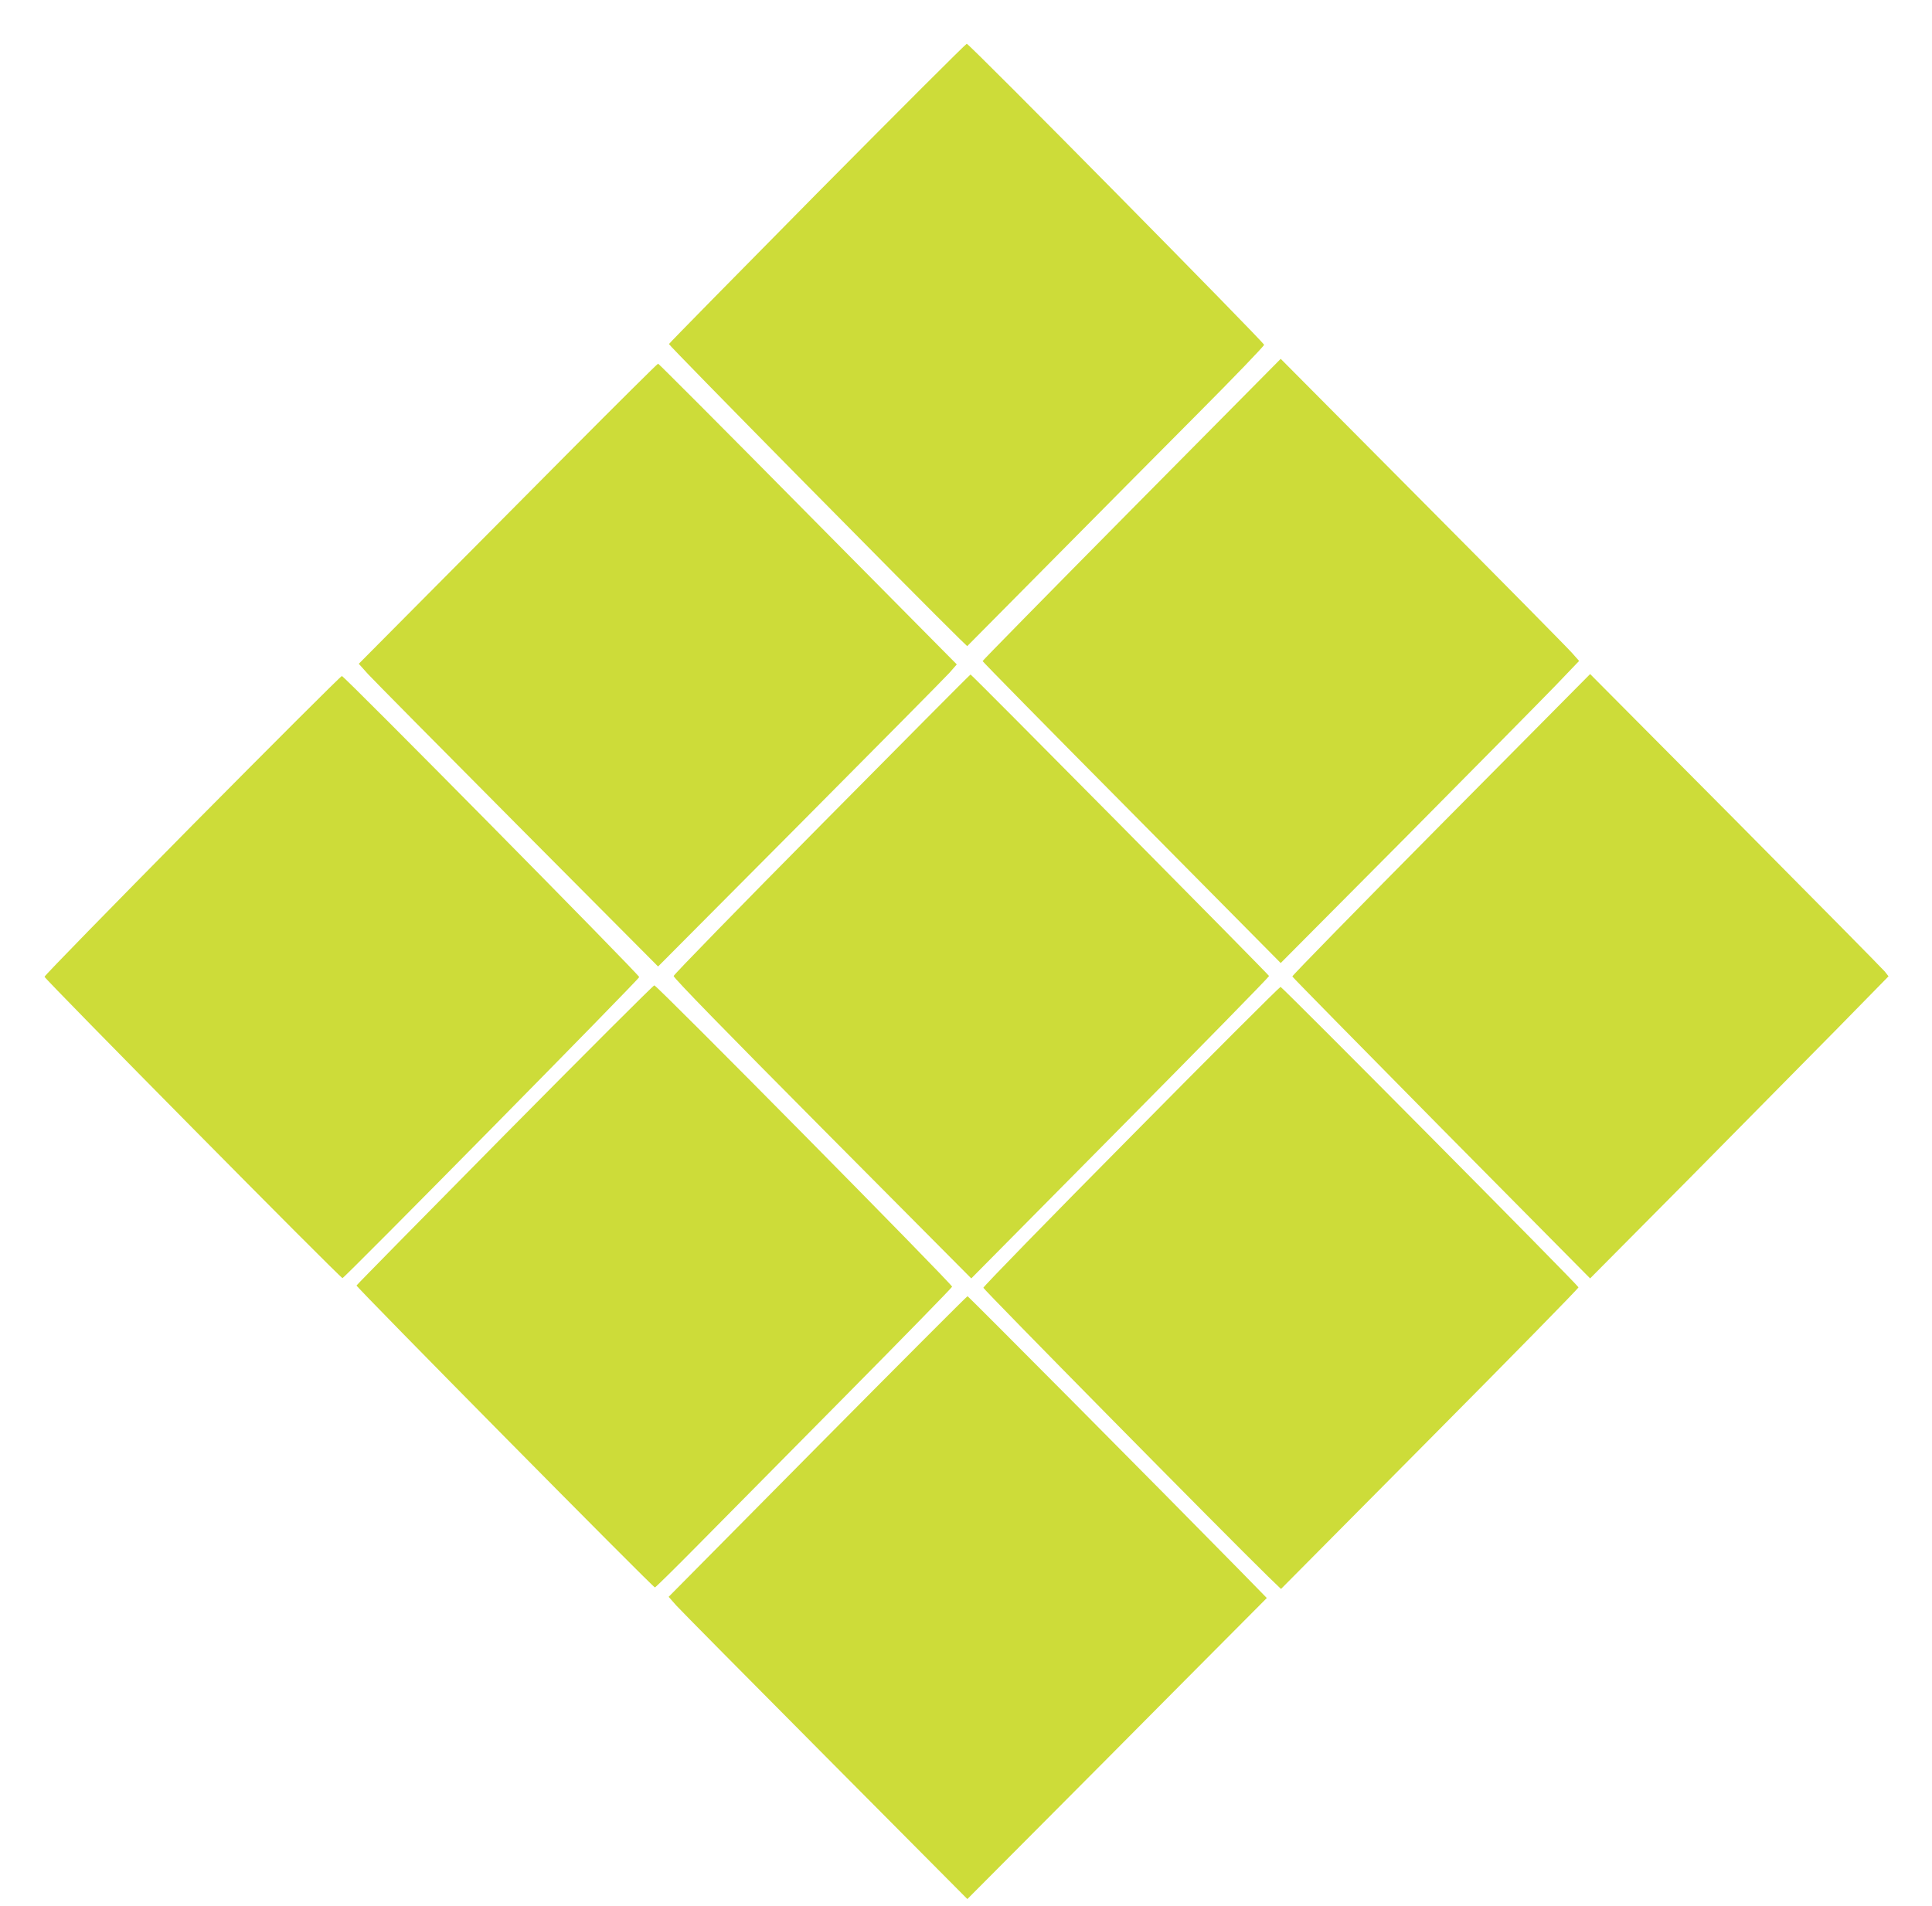 <?xml version="1.0" standalone="no"?>
<!DOCTYPE svg PUBLIC "-//W3C//DTD SVG 20010904//EN"
 "http://www.w3.org/TR/2001/REC-SVG-20010904/DTD/svg10.dtd">
<svg version="1.0" xmlns="http://www.w3.org/2000/svg"
 width="1280pt" height="1263pt" viewBox="0 0 1280 1263"
 preserveAspectRatio="xMidYMid meet">
<g transform="translate(0,1263) scale(0.1,-0.1)"
fill="#cddc39" stroke="none">
<path d="M5414 11350 c-538 -545 -981 -995 -982 -1000 -3 -8 1655 -1689 1926
-1954 l50 -48 543 548 c299 302 741 748 984 992 242 243 440 449 440 457 0 16
-1953 1995 -1970 1995 -6 0 -452 -446 -991 -990z"/>
<path d="M7497 9254 c-543 -549 -987 -1001 -987 -1005 0 -4 444 -456 988
-1004 l987 -997 833 838 c458 462 902 912 988 1001 l156 163 -46 52 c-25 29
-470 480 -989 1002 l-942 948 -988 -998z"/>
<path d="M3774 9638 c-318 -321 -763 -768 -988 -995 l-409 -412 61 -68 c34
-37 481 -489 992 -1003 l930 -935 940 945 c517 520 962 970 990 1001 l49 56
-986 996 c-542 549 -989 997 -993 997 -4 0 -268 -262 -586 -582z"/>
<path d="M5445 7169 c-539 -544 -981 -998 -982 -1007 -2 -11 356 -378 985
-1011 l987 -993 988 998 c543 548 986 1001 985 1006 -4 11 -1970 1998 -1978
1998 -3 0 -446 -446 -985 -991z"/>
<path d="M9547 7166 c-544 -549 -987 -1002 -985 -1007 2 -6 447 -458 988
-1006 l985 -995 653 658 c359 363 803 813 988 1001 l336 343 -25 32 c-15 18
-460 469 -989 1002 l-963 969 -988 -997z"/>
<path d="M1274 7161 c-538 -545 -979 -996 -979 -1004 0 -14 1960 -1997 1974
-1997 13 0 1966 1981 1966 1995 0 16 -1954 1995 -1970 1995 -7 0 -452 -445
-991 -989z"/>
<path d="M3344 5110 c-538 -545 -980 -994 -982 -999 -3 -10 1964 -2001 1977
-2001 4 0 133 127 287 283 153 155 594 600 979 990 385 389 701 713 703 720 3
15 -1955 1997 -1973 1997 -7 0 -453 -446 -991 -990z"/>
<path d="M7494 5100 c-539 -544 -979 -996 -979 -1004 0 -11 1597 -1631 1887
-1914 l85 -82 987 995 c543 547 986 999 984 1004 -6 18 -1963 1991 -1974 1991
-6 0 -452 -445 -990 -990z"/>
<path d="M5416 3044 l-986 -996 50 -57 c28 -31 473 -481 990 -1001 l939 -945
448 450 c247 248 693 696 992 998 l544 547 -179 183 c-520 530 -1798 1817
-1804 1817 -4 0 -451 -448 -994 -996z"/>
</g>
</svg>
